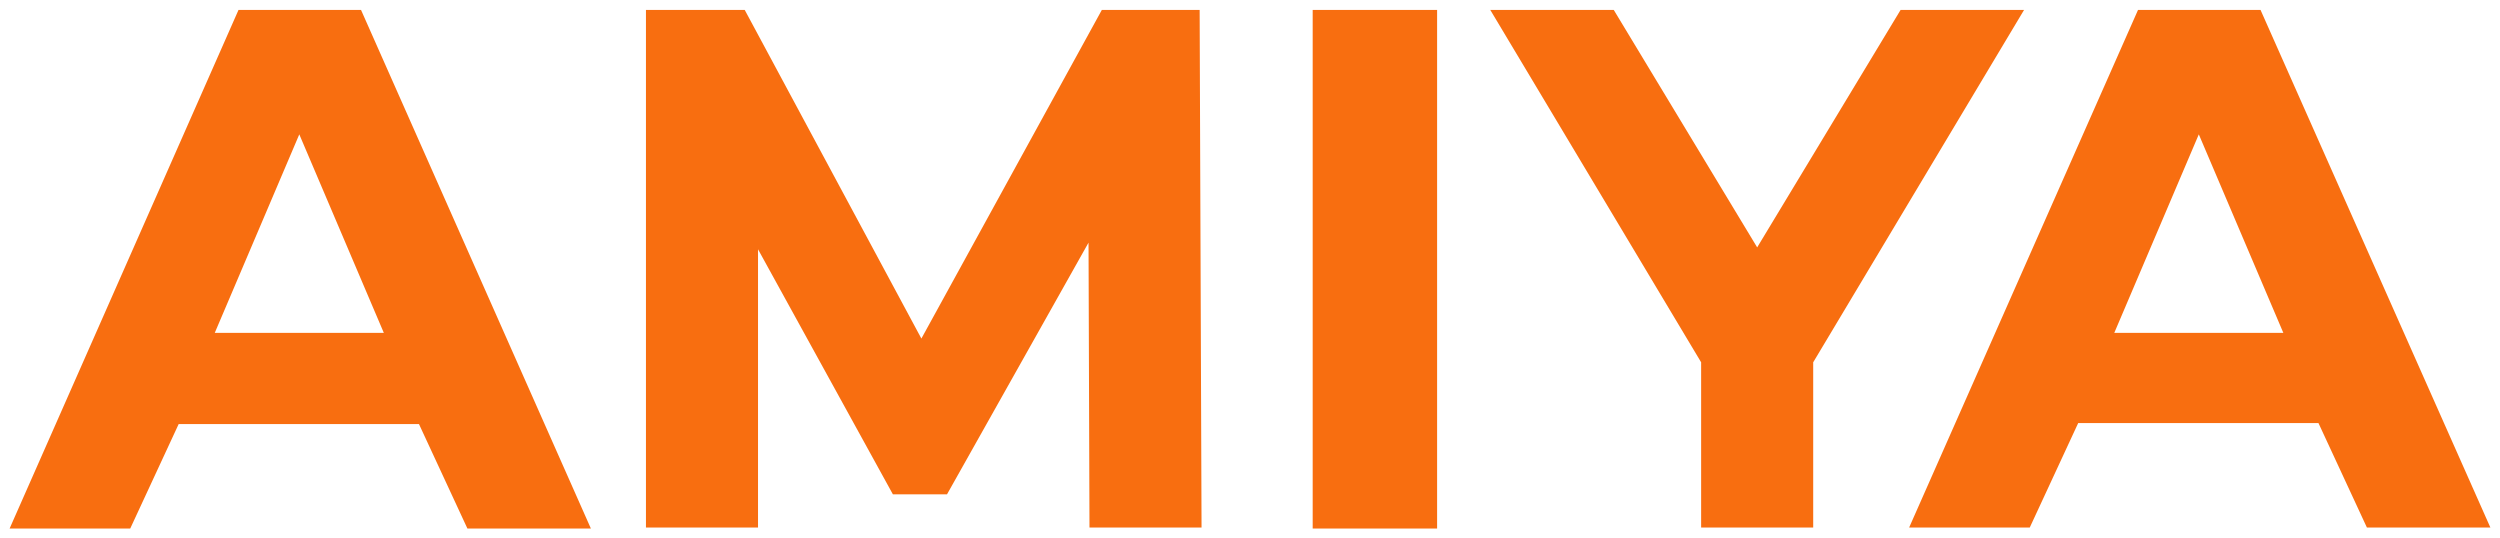 <?xml version="1.0" encoding="UTF-8"?><svg id="_レイヤー_1" xmlns="http://www.w3.org/2000/svg" viewBox="0 0 260 56"><defs><style>.cls-1{fill:#f86e10;stroke-width:0px;}</style></defs><path class="cls-1" d="m24.805,1.034L1,54.966h12.544l5.038-10.865h24.99l5.038,10.865h12.841L37.547,1.034h-12.742Zm-2.469,33.583l8.791-20.644,8.791,20.644s-17.582,0-17.582,0ZM114.591,1.034l-18.767,34.176L77.452,1.034h-10.273v53.832h11.655v-28.941l14.026,25.484h5.63l14.717-26.175.099,29.632h11.655l-.198-53.832s-10.174,0-10.174,0Zm21.928,53.931h12.94V1.034h-12.94v53.931ZM235.096,1.034h-12.742l-23.805,53.832h12.544l5.038-10.865h24.99l5.038,10.865h12.841L235.096,1.034Zm-15.211,33.583l8.791-20.644,8.791,20.644h-17.582ZM197.661,1.034l-14.915,24.694-14.915-24.694h-12.841l21.928,36.645v17.187h11.655v-17.187L210.502,1.034s-12.841,0-12.841,0Z"/></svg>